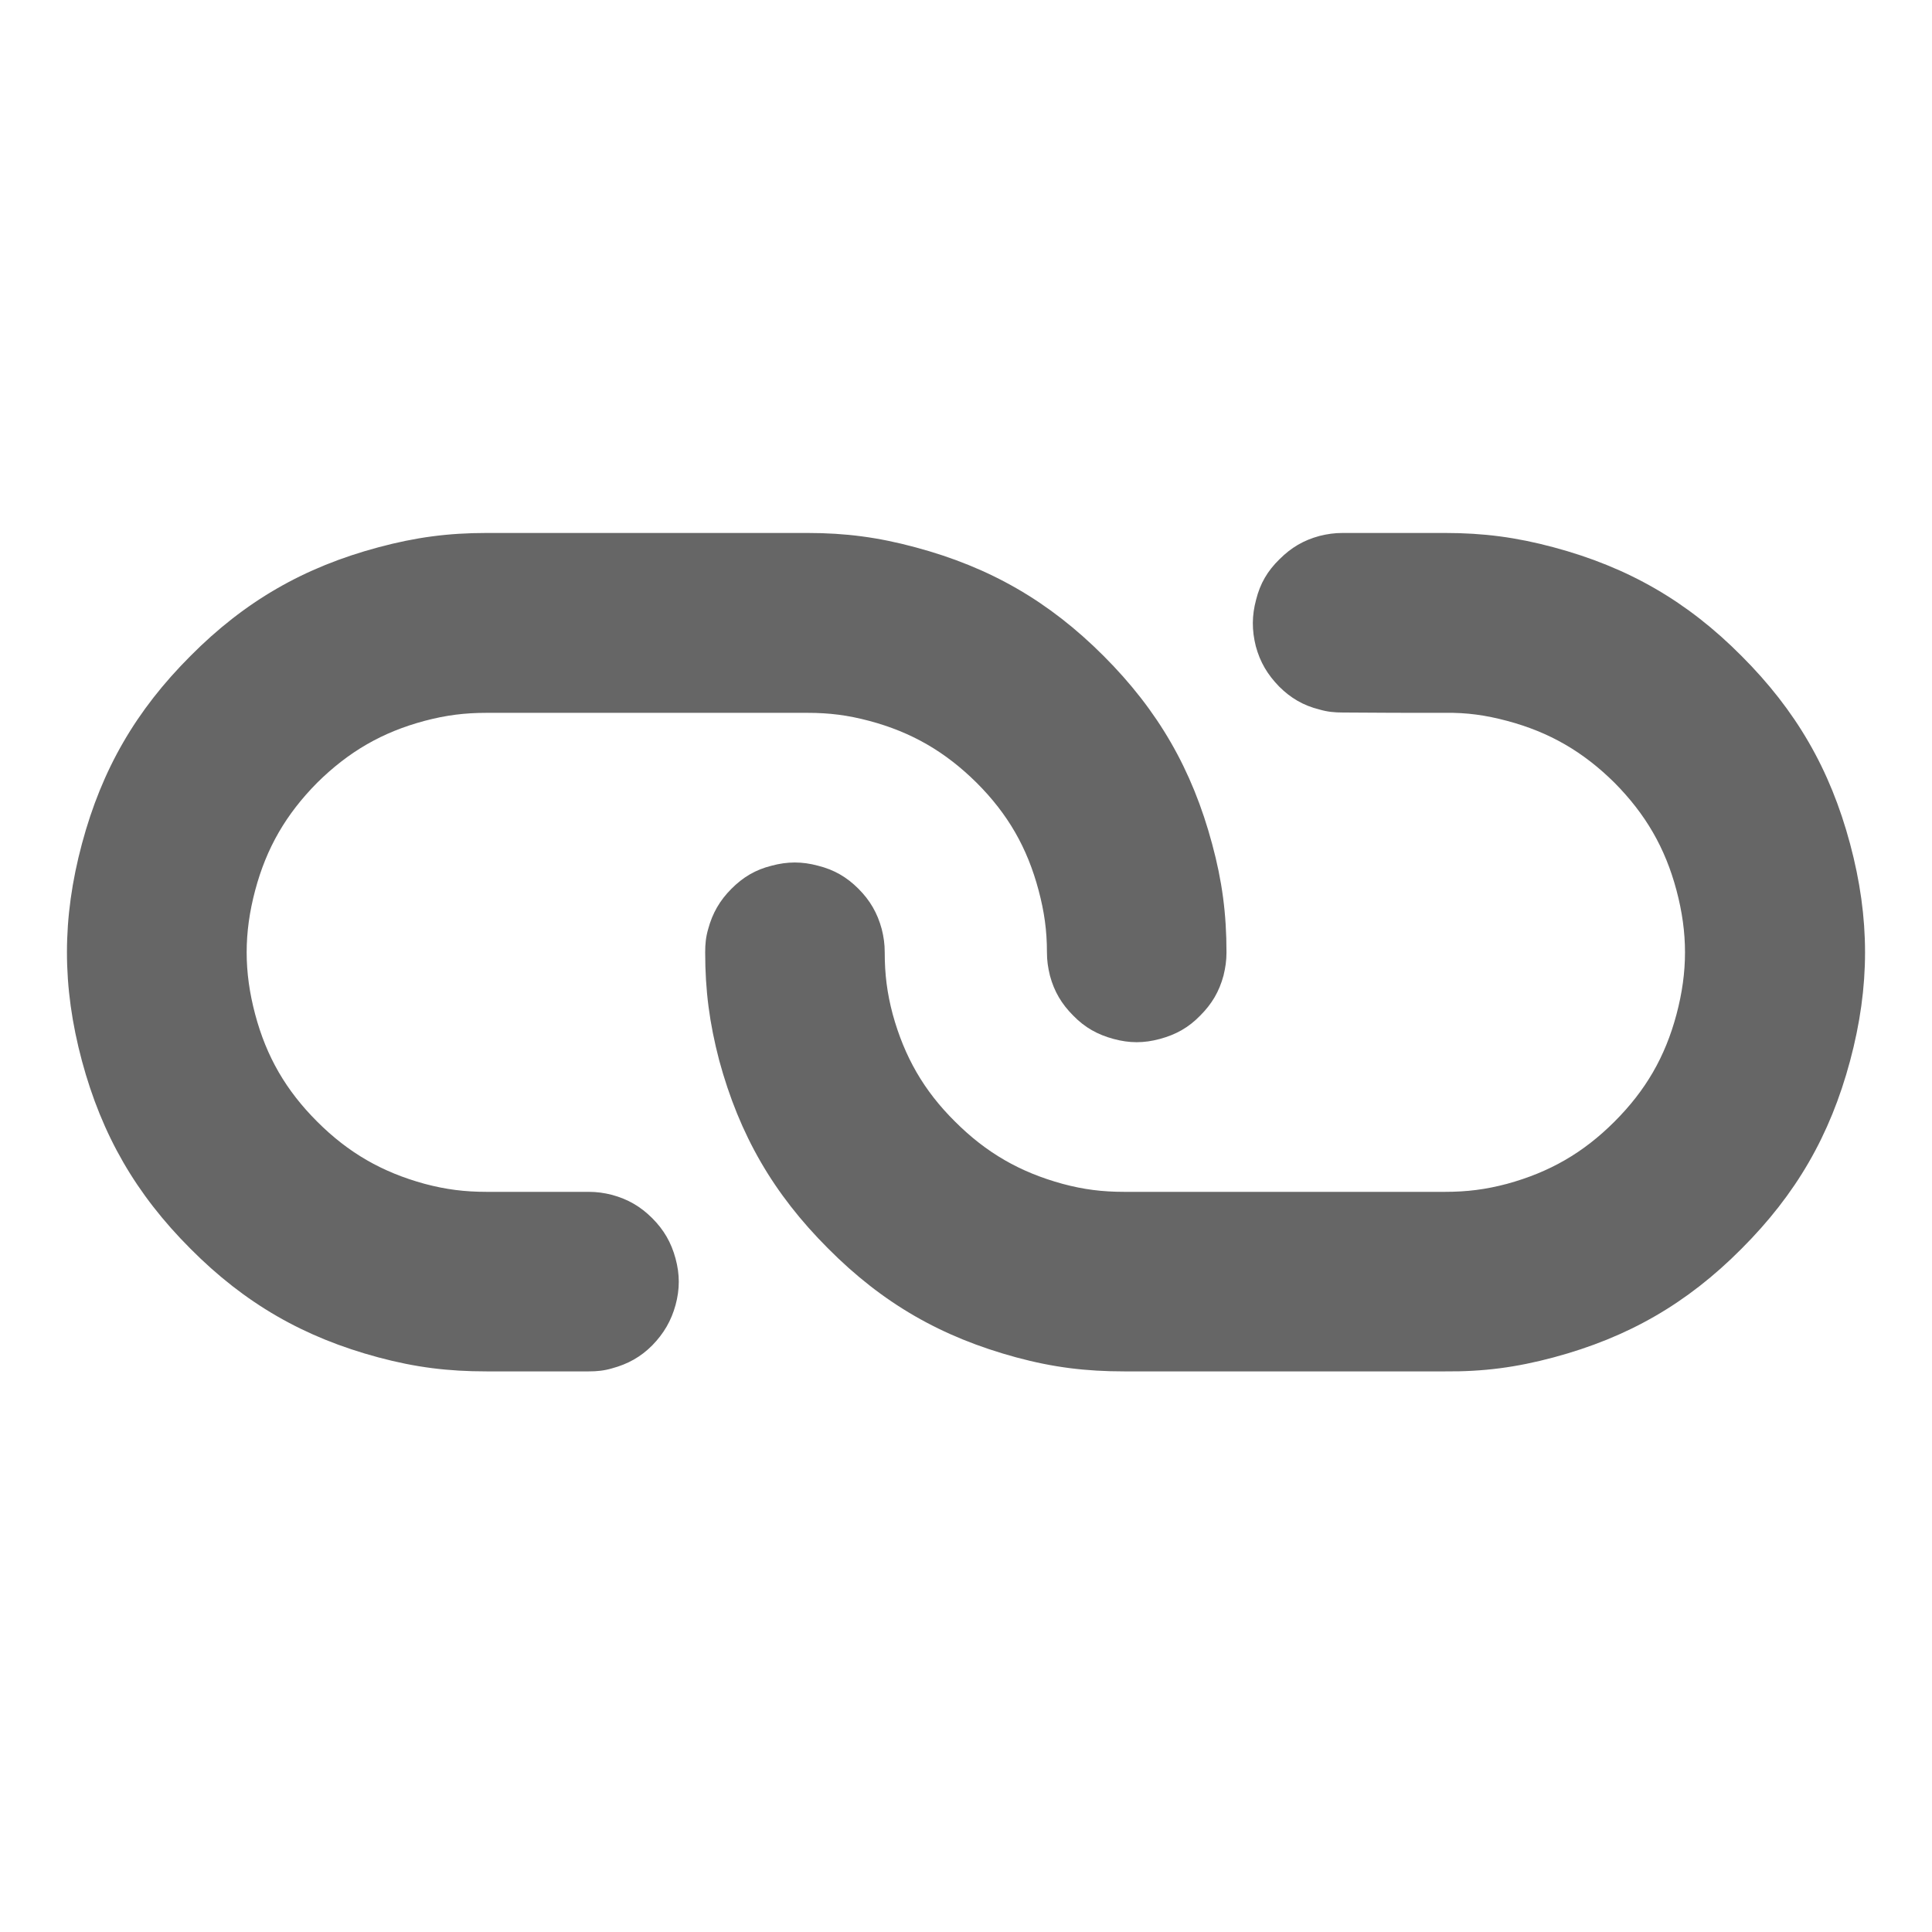 <?xml version="1.0" encoding="UTF-8"?>

<svg version="1.2" baseProfile="tiny" width="58mm" height="58mm" viewBox="11500 18500 5800 5800" preserveAspectRatio="xMidYMid" fill-rule="evenodd" stroke-width="28.222" stroke-linejoin="round" xmlns="http://www.w3.org/2000/svg" xmlns:xlink="http://www.w3.org/1999/xlink" xml:space="preserve">
 <g visibility="visible" id="Slide_1">
  <g>
   <rect fill="none" stroke="none" x="11500" y="18500" width="5801" height="5801"/>
  </g>
  <g id="DrawingGroup_1">
   <g>
    <path fill="rgb(102,102,102)" stroke="none" d="M 15838,22617 C 15517,22617 15196,22617 14875,22617 14760,22617 14662,22605 14551,22575 14326,22514 14150,22413 13986,22248 13822,22084 13720,21908 13659,21683 13630,21572 13617,21474 13617,21359 13617,21334 13619,21313 13626,21289 13639,21241 13661,21203 13696,21168 13731,21133 13768,21111 13816,21099 13864,21086 13908,21086 13956,21099 14004,21111 14042,21133 14077,21168 14112,21203 14134,21241 14147,21289 14153,21313 14156,21334 14156,21359 14156,21425 14163,21481 14180,21545 14215,21672 14273,21774 14367,21867 14461,21961 14562,22019 14690,22054 14753,22071 14809,22078 14875,22078 15196,22078 15517,22078 15838,22078 15904,22078 15960,22071 16024,22054 16152,22019 16253,21961 16347,21867 16440,21774 16499,21673 16533,21545 16567,21417 16567,21301 16533,21173 16499,21045 16440,20944 16347,20850 16253,20757 16152,20698 16024,20664 15960,20647 15904,20639 15838,20640 15736,20640 15633,20640 15531,20639 15506,20639 15485,20637 15461,20630 15413,20618 15375,20596 15340,20561 15305,20525 15283,20488 15270,20440 15258,20392 15258,20348 15271,20300 15283,20252 15305,20214 15341,20179 15376,20144 15413,20122 15461,20109 15485,20103 15506,20100 15531,20100 15634,20100 15736,20100 15838,20100 15954,20100 16052,20113 16164,20143 16388,20203 16565,20305 16728,20469 16892,20633 16994,20809 17054,21033 17114,21257 17114,21461 17054,21685 16994,21909 16892,22085 16728,22249 16565,22413 16388,22515 16164,22575 16052,22605 15954,22618 15838,22617 Z M 13267,22078 C 13165,22078 13063,22078 12961,22078 12895,22078 12839,22071 12775,22054 12647,22019 12546,21961 12452,21867 12359,21774 12300,21673 12266,21545 12232,21417 12232,21301 12266,21173 12300,21045 12359,20944 12452,20850 12546,20757 12647,20698 12775,20664 12839,20647 12895,20640 12961,20640 13282,20640 13603,20640 13924,20640 13990,20640 14045,20647 14109,20664 14237,20698 14338,20757 14432,20850 14526,20944 14584,21045 14618,21173 14635,21237 14643,21293 14643,21359 14643,21384 14646,21404 14652,21429 14665,21477 14687,21514 14722,21549 14757,21585 14795,21606 14843,21619 14891,21632 14934,21632 14982,21619 15030,21606 15068,21585 15103,21549 15138,21514 15160,21477 15173,21429 15179,21404 15182,21384 15182,21359 15182,21243 15169,21145 15139,21034 15079,20810 14977,20633 14813,20469 14649,20305 14472,20203 14248,20143 14137,20113 14039,20100 13924,20100 13603,20100 13282,20100 12961,20100 12845,20100 12748,20113 12636,20143 12412,20203 12235,20305 12072,20469 11908,20633 11806,20809 11746,21033 11686,21257 11686,21461 11746,21685 11806,21908 11908,22085 12072,22249 12235,22413 12412,22515 12636,22575 12748,22605 12845,22617 12961,22617 13063,22617 13165,22617 13267,22617 13292,22617 13313,22615 13337,22608 13385,22595 13423,22574 13458,22539 13493,22503 13515,22465 13528,22418 13541,22370 13541,22326 13528,22278 13515,22230 13493,22192 13458,22157 13423,22122 13385,22100 13337,22087 13313,22081 13292,22078 13267,22078 Z"/>
    <rect fill="none" stroke="none" x="11701" y="20100" width="5400" height="2519"/>
   </g>
  </g>
 </g>
</svg>